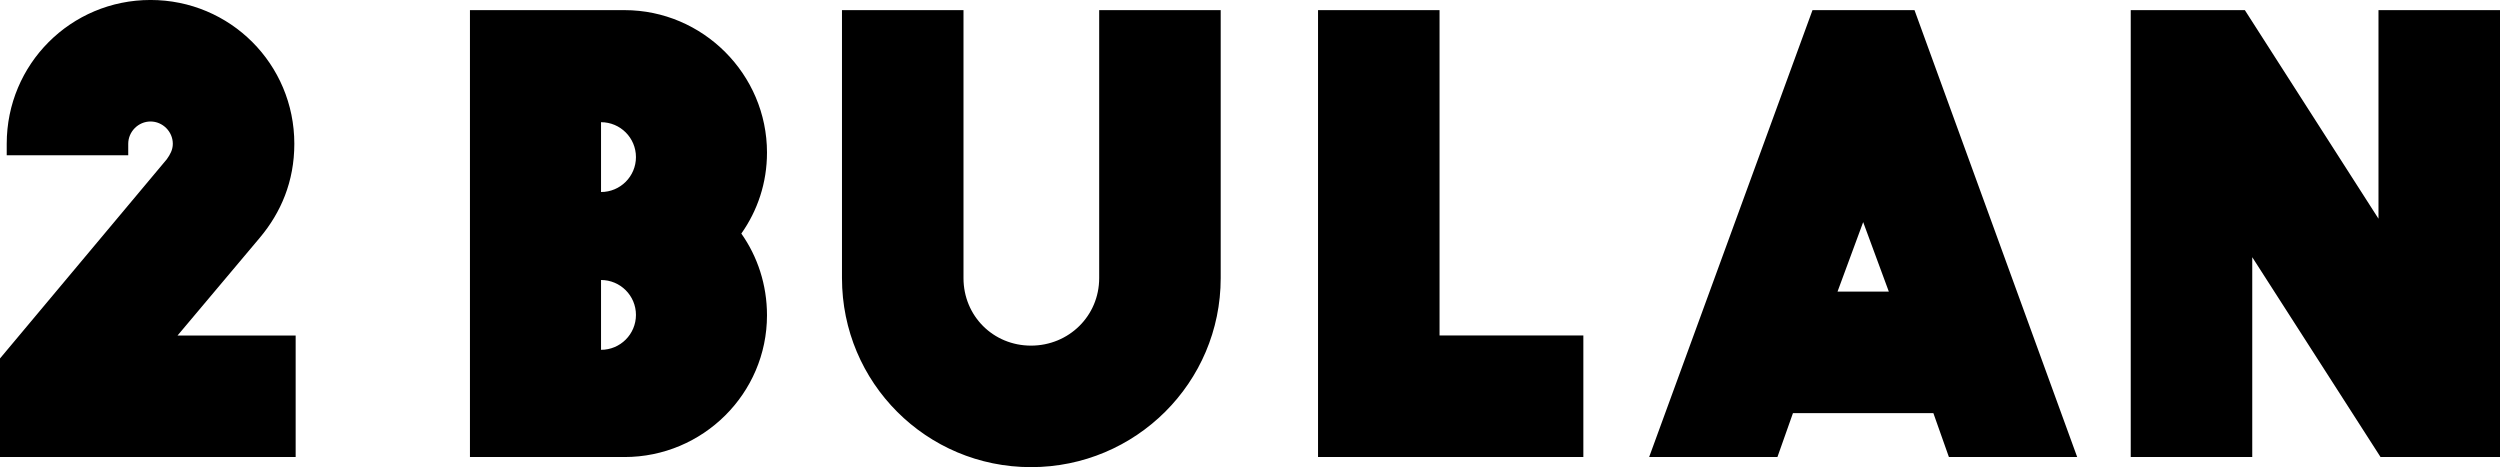 <svg xmlns:inkscape="http://www.inkscape.org/namespaces/inkscape" xmlns:sodipodi="http://sodipodi.sourceforge.net/DTD/sodipodi-0.dtd" xmlns="http://www.w3.org/2000/svg" xmlns:svg="http://www.w3.org/2000/svg" width="114.965mm" height="21.482mm" viewBox="0 0 114.965 21.482" id="svg1"><defs id="defs1"></defs><g inkscape:label="Layer 1" inkscape:groupmode="layer" id="layer1" transform="translate(-51.379,-140.405)"><path d="m 59.543,155.834 h 5.432 v 5.588 H 51.379 v -4.533 l 7.668,-9.158 c 0.155,-0.217 0.279,-0.435 0.279,-0.714 0,-0.559 -0.465,-1.025 -1.025,-1.025 -0.56,0 -1.025,0.466 -1.025,1.025 v 0.528 h -5.588 v -0.528 c 0,-3.663 2.949,-6.613 6.613,-6.613 3.663,0 6.613,2.949 6.613,6.613 0,1.739 -0.62,3.167 -1.583,4.315 z m 42.383,-2.64 c 0,1.739 -1.396,3.105 -3.135,3.105 -1.739,0 -3.105,-1.366 -3.105,-3.105 v -12.324 h -5.588 v 12.324 c 0,4.812 3.881,8.693 8.693,8.693 4.812,0 8.723,-3.881 8.723,-8.693 v -12.324 h -5.588 z m 15.652,-12.324 h -5.588 v 20.551 h 12.201 v -5.588 h -6.613 z m 21.841,0 7.481,20.551 h -5.899 l -0.714,-2.018 h -6.457 l -0.714,2.018 h -5.899 l 7.512,-20.551 h 4.688 z m -1.18,12.946 -1.18,-3.197 -1.18,3.197 h 2.359 z m 22.517,-12.946 v 9.592 l -6.146,-9.592 h -5.247 v 20.551 h 5.588 v -9.189 l 5.899,9.189 h 5.494 v -20.551 z m -74.106,6.551 c 0,1.396 -0.435,2.67 -1.18,3.725 0.746,1.055 1.18,2.359 1.18,3.757 0,3.601 -2.949,6.519 -6.551,6.519 H 72.99 v -20.551 h 7.109 c 3.601,0 6.551,2.949 6.551,6.551 z m -6.026,7.466 c 0,-0.887 -0.719,-1.606 -1.606,-1.606 v 3.211 c 0.887,0 1.606,-0.719 1.606,-1.606 z m 0,-7.257 c 0,-0.887 -0.719,-1.606 -1.606,-1.606 v 3.211 c 0.887,0 1.606,-0.719 1.606,-1.606 z" id="path1" inkscape:export-filename="primary-logo.png" inkscape:export-xdpi="96" inkscape:export-ydpi="96" style="stroke-width:0.126"></path></g></svg>